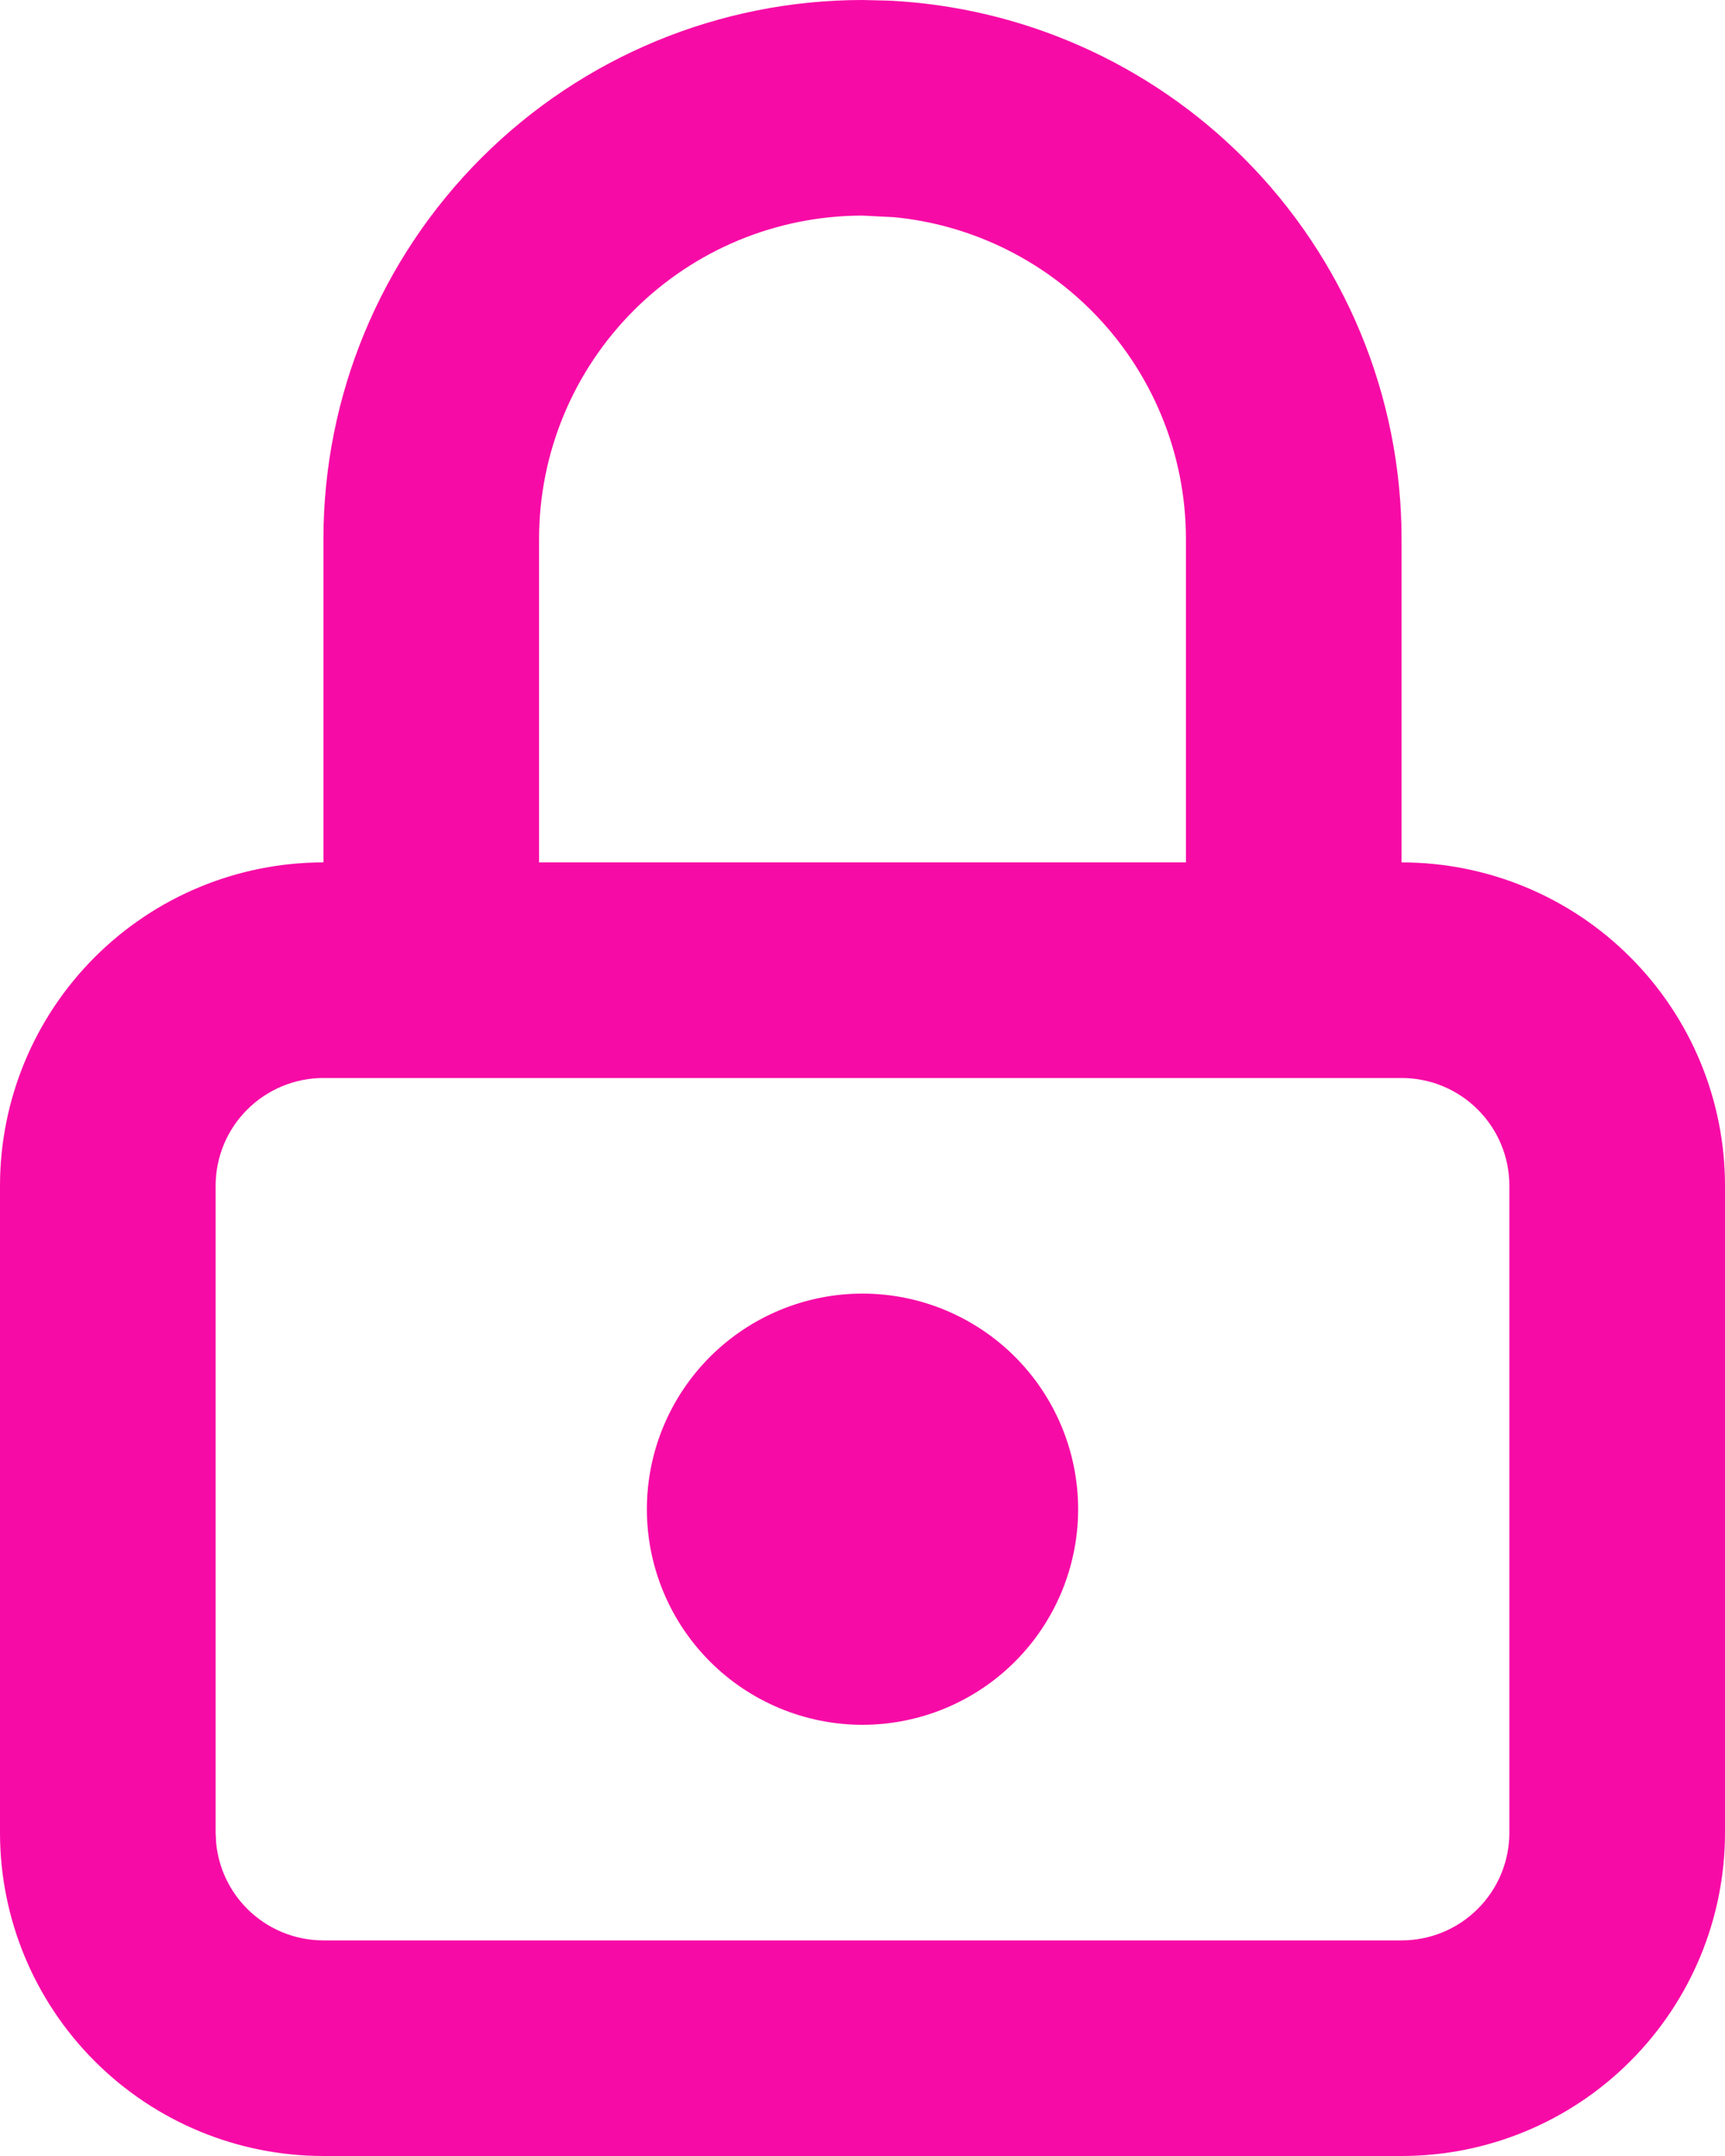 <svg width="16" height="20" viewBox="0 0 16 20" fill="none" xmlns="http://www.w3.org/2000/svg">
<path d="M14 11C14 10.735 13.895 10.48 13.707 10.293C13.52 10.105 13.265 10 13 10H3C2.735 10 2.481 10.105 2.293 10.293C2.105 10.48 2 10.735 2 11V17L2.005 17.099C2.028 17.328 2.129 17.543 2.293 17.707C2.481 17.895 2.735 18 3 18H13C13.265 18 13.52 17.895 13.707 17.707C13.895 17.52 14 17.265 14 17V11ZM6 14C6 13.47 6.211 12.961 6.586 12.586C6.961 12.211 7.47 12 8 12C8.53 12 9.039 12.211 9.414 12.586C9.789 12.961 10 13.47 10 14C10 14.53 9.789 15.039 9.414 15.414C9.039 15.789 8.53 16 8 16C7.47 16 6.961 15.789 6.586 15.414C6.211 15.039 6 14.53 6 14ZM11 5C11 4.204 10.684 3.442 10.121 2.879C9.629 2.387 8.984 2.083 8.297 2.015L8 2C7.204 2 6.442 2.316 5.879 2.879C5.316 3.442 5 4.204 5 5V8H11V5ZM13 8C13.796 8 14.559 8.316 15.121 8.879C15.684 9.442 16 10.204 16 11V17C16 17.796 15.684 18.558 15.121 19.121C14.559 19.684 13.796 20 13 20H3C2.204 20 1.442 19.684 0.879 19.121C0.316 18.558 0 17.796 0 17V11C0 10.204 0.316 9.442 0.879 8.879C1.442 8.316 2.204 8 3 8V5C3 3.674 3.527 2.403 4.465 1.465C5.403 0.527 6.674 0 8 0L8.248 0.006C9.484 0.067 10.656 0.586 11.535 1.465C12.473 2.403 13 3.674 13 5V8Z" fill="#F70BA6"/>
</svg>
